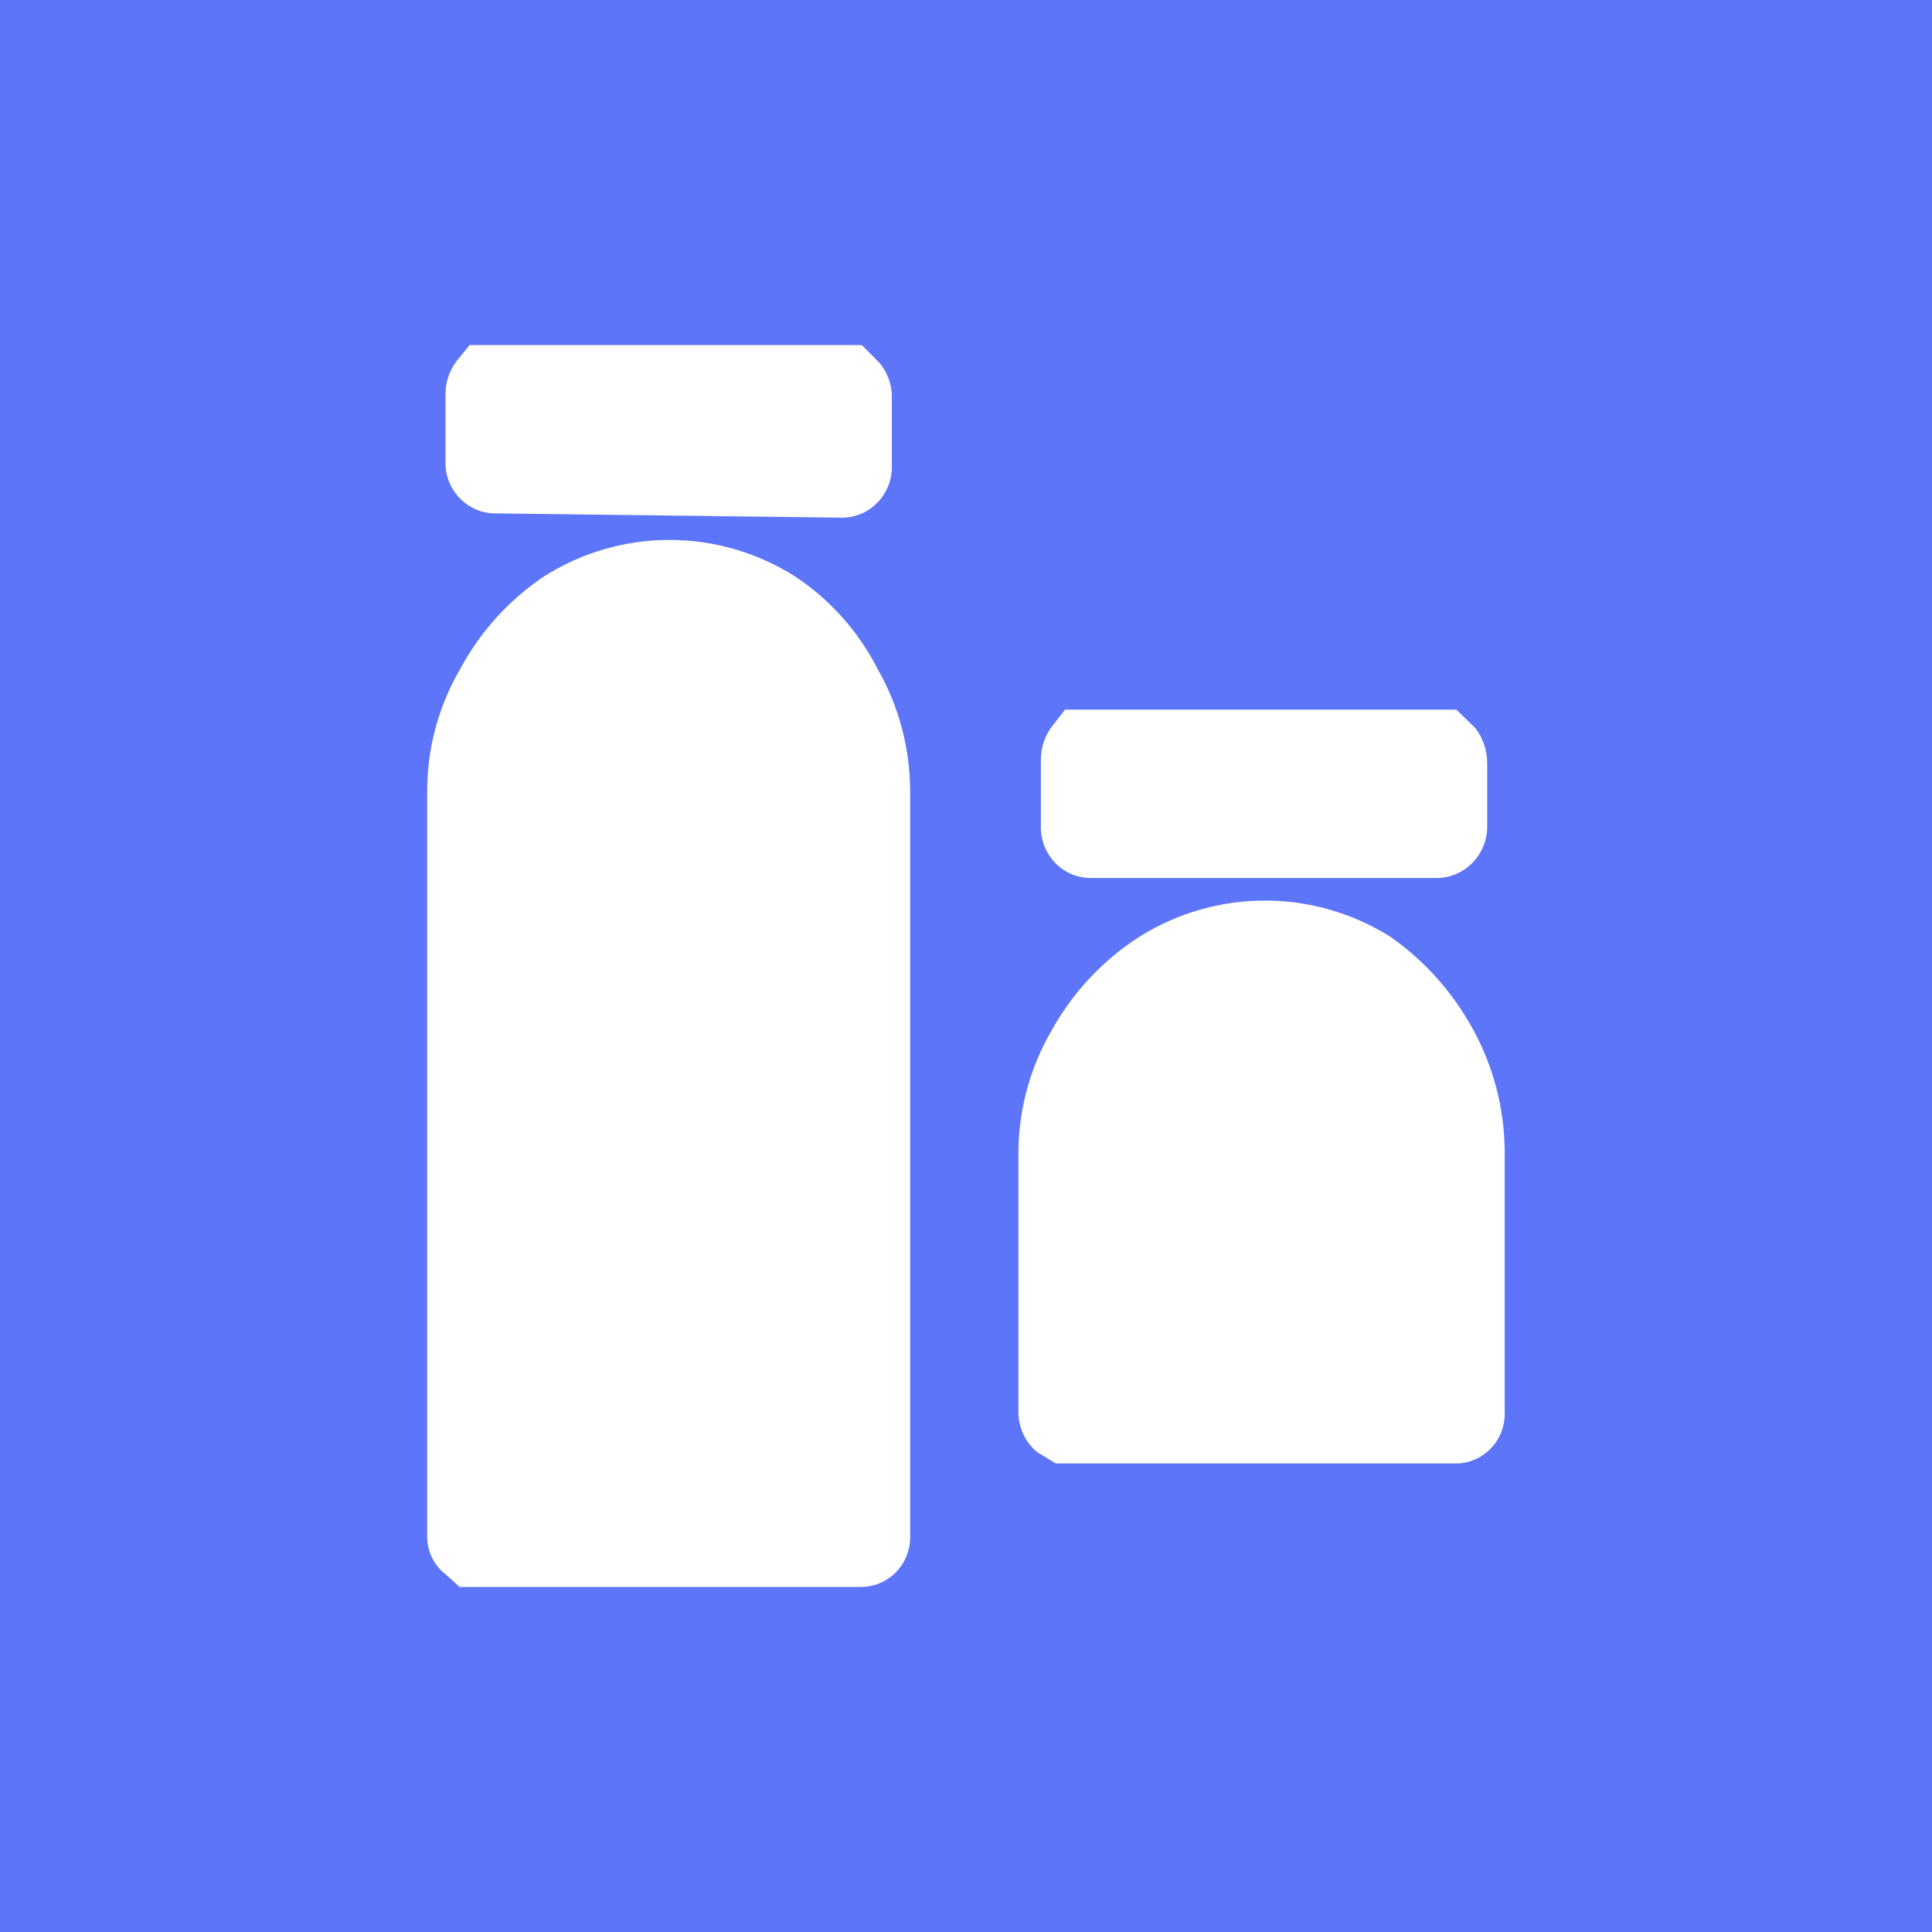 <svg width="256" height="256" version="1.1" viewBox="0 0 256 256" xmlns="http://www.w3.org/2000/svg">
	<rect width="256" height="256" fill="#5C75F9" />
	<path d="m114.2 210.28h-53.292l-1.876-1.682c-0.777-0.603-1.403-1.385-1.825-2.281-0.422-0.897-0.628-1.882-0.602-2.876v-98.643c0.002-5.638 1.488-11.172 4.303-16.03 2.679-5.031 6.546-9.306 11.254-12.443 4.972-3.127 10.703-4.783 16.55-4.783 5.847 0 11.578 1.656 16.55 4.783 4.673 3.062 8.477 7.313 11.033 12.33 2.786 4.87 4.27 10.397 4.303 16.03v98.643c0.046 0.887-0.087 1.774-0.387 2.608-0.3 0.834-0.763 1.599-1.36 2.247-0.597 0.649-1.317 1.169-2.116 1.528-0.799 0.36-1.662 0.553-2.536 0.566zm-48.327-142.25c-1.738 0.061-3.429-0.575-4.709-1.77-1.28-1.196-2.046-2.855-2.132-4.619v-9.304c-0.025-1.668 0.52-3.293 1.545-4.596l1.655-2.018h51.968l2.427 2.466c1.042 1.293 1.59 2.925 1.545 4.596v8.855c0.03 0.921-0.125 1.839-0.458 2.696-0.333 0.857-0.836 1.636-1.477 2.288-0.641 0.652-1.408 1.163-2.252 1.501-0.844 0.338-1.747 0.497-2.654 0.465z" fill="#fff" stroke-width="5.07" />
	<path d="m193.31 193.91h-53.402l-2.427-1.458c-0.781-0.632-1.414-1.432-1.853-2.344-0.439-0.911-0.673-1.91-0.684-2.925v-34.637c0.056-5.645 1.579-11.174 4.413-16.03 2.822-5.07 6.841-9.346 11.695-12.443 4.981-3.102 10.708-4.744 16.55-4.744s11.57 1.642 16.55 4.744c4.574 3.18 8.353 7.402 11.034 12.331 2.693 4.904 4.134 10.414 4.193 16.03v34.525c0.091 1.736-0.495 3.439-1.631 4.74-1.136 1.301-2.73 2.095-4.438 2.21zm-3.09-77.57h-45.458c-0.906 0.031-1.81-0.127-2.654-0.465-0.844-0.338-1.61-0.849-2.252-1.501-0.642-0.652-1.144-1.431-1.477-2.288-0.333-0.857-0.489-1.775-0.458-2.696v-8.631c-0.025-1.668 0.519-3.293 1.545-4.596l1.655-2.13h51.857l2.538 2.466c1.017 1.35 1.561 3.007 1.544 4.708v8.632c-0.086 1.774-0.847 3.444-2.124 4.658-1.277 1.213-2.968 1.874-4.716 1.843z" fill="#fff" stroke-width="5.07" />
</svg>
